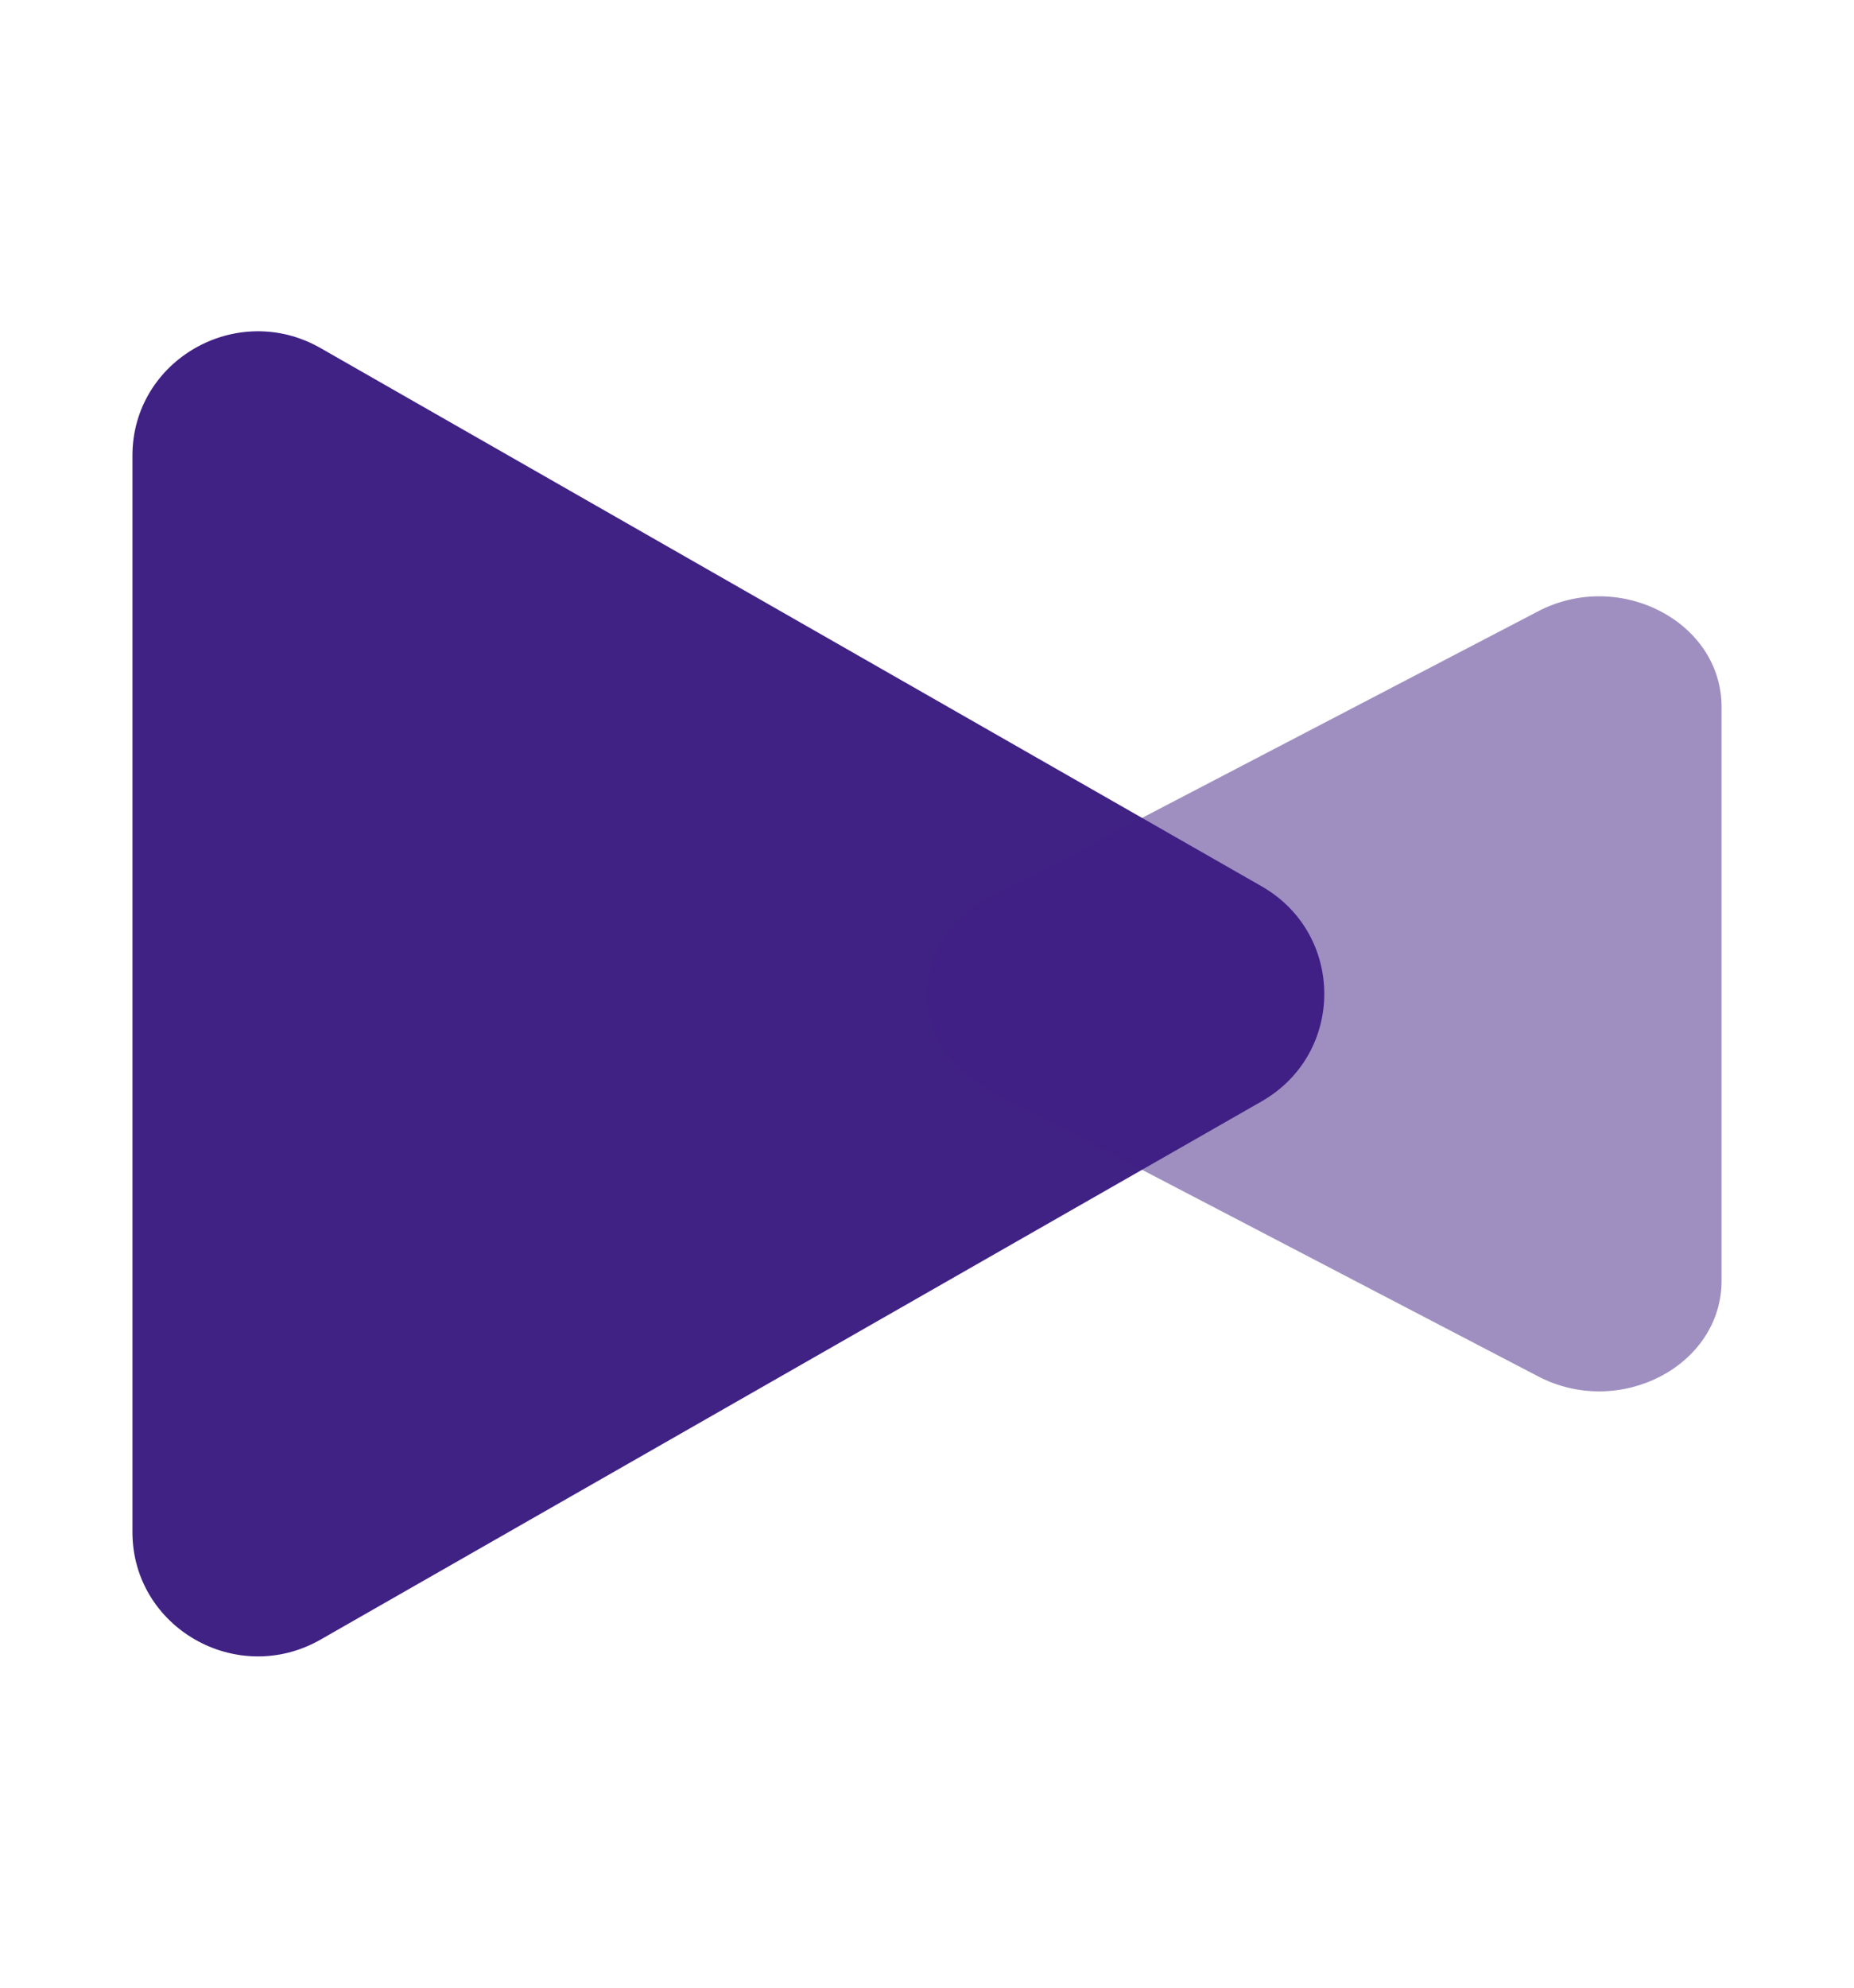 <svg width="14" height="15" viewBox="0 0 14 15" fill="none" xmlns="http://www.w3.org/2000/svg">
<path d="M9.526 6.688C10.158 7.049 10.158 7.951 9.526 8.312L2.421 12.373C1.789 12.734 1 12.283 1 11.561L1 3.439C1 2.717 1.789 2.266 2.421 2.627L9.526 6.688Z" fill="#402184"/>
<path opacity="0.5" d="M7.462 6.778C6.846 7.099 6.846 7.901 7.462 8.222L11.615 10.387C12.231 10.708 13 10.307 13 9.665L13 5.335C13 4.693 12.231 4.292 11.615 4.613L7.462 6.778Z" fill="#402184"/>
</svg>
